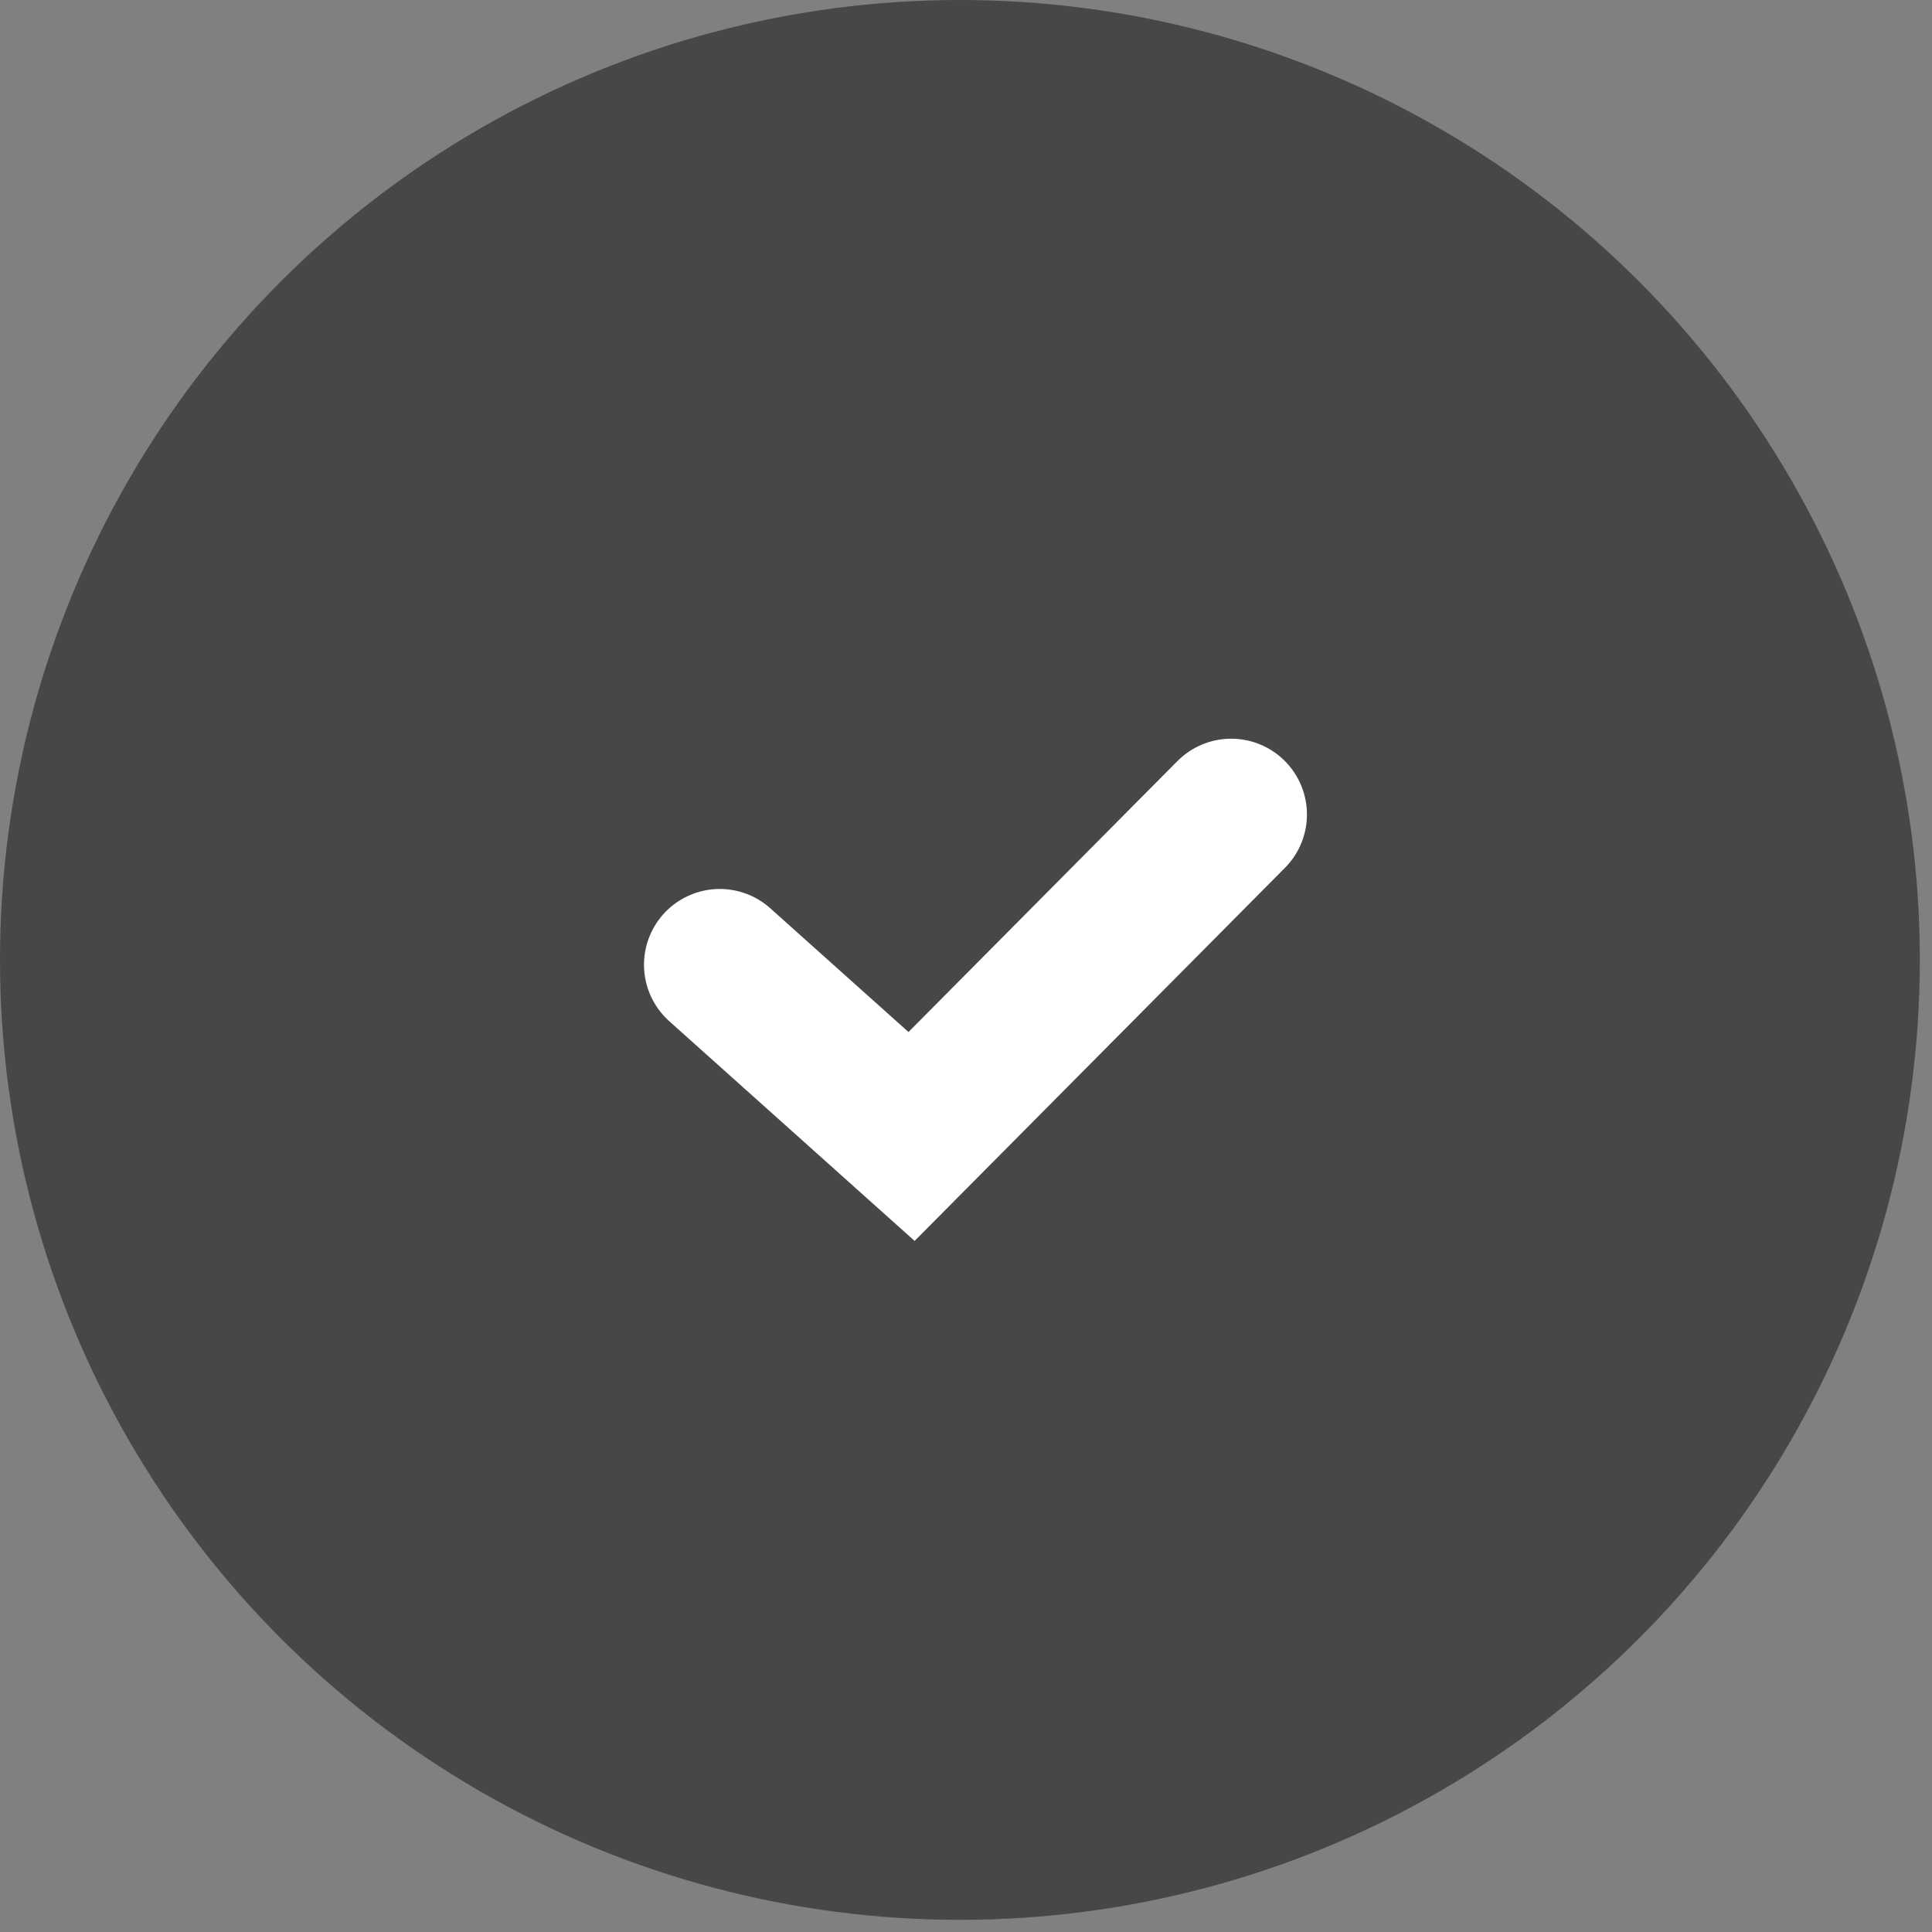 <svg width="102" height="102" viewBox="0 0 102 102" fill="none" xmlns="http://www.w3.org/2000/svg">
<rect x="0" y="0" width="102" height="102" fill="#808080" stroke="none"/>
<circle cx="50.679" cy="50.679" r="50.679" fill="#484646"/>
<circle cx="51" cy="50" r="24" fill="#484646"/>
<path d="M38 50.933L48.125 60L65 43" stroke="white" stroke-width="8" stroke-linecap="round"/>
</svg>
